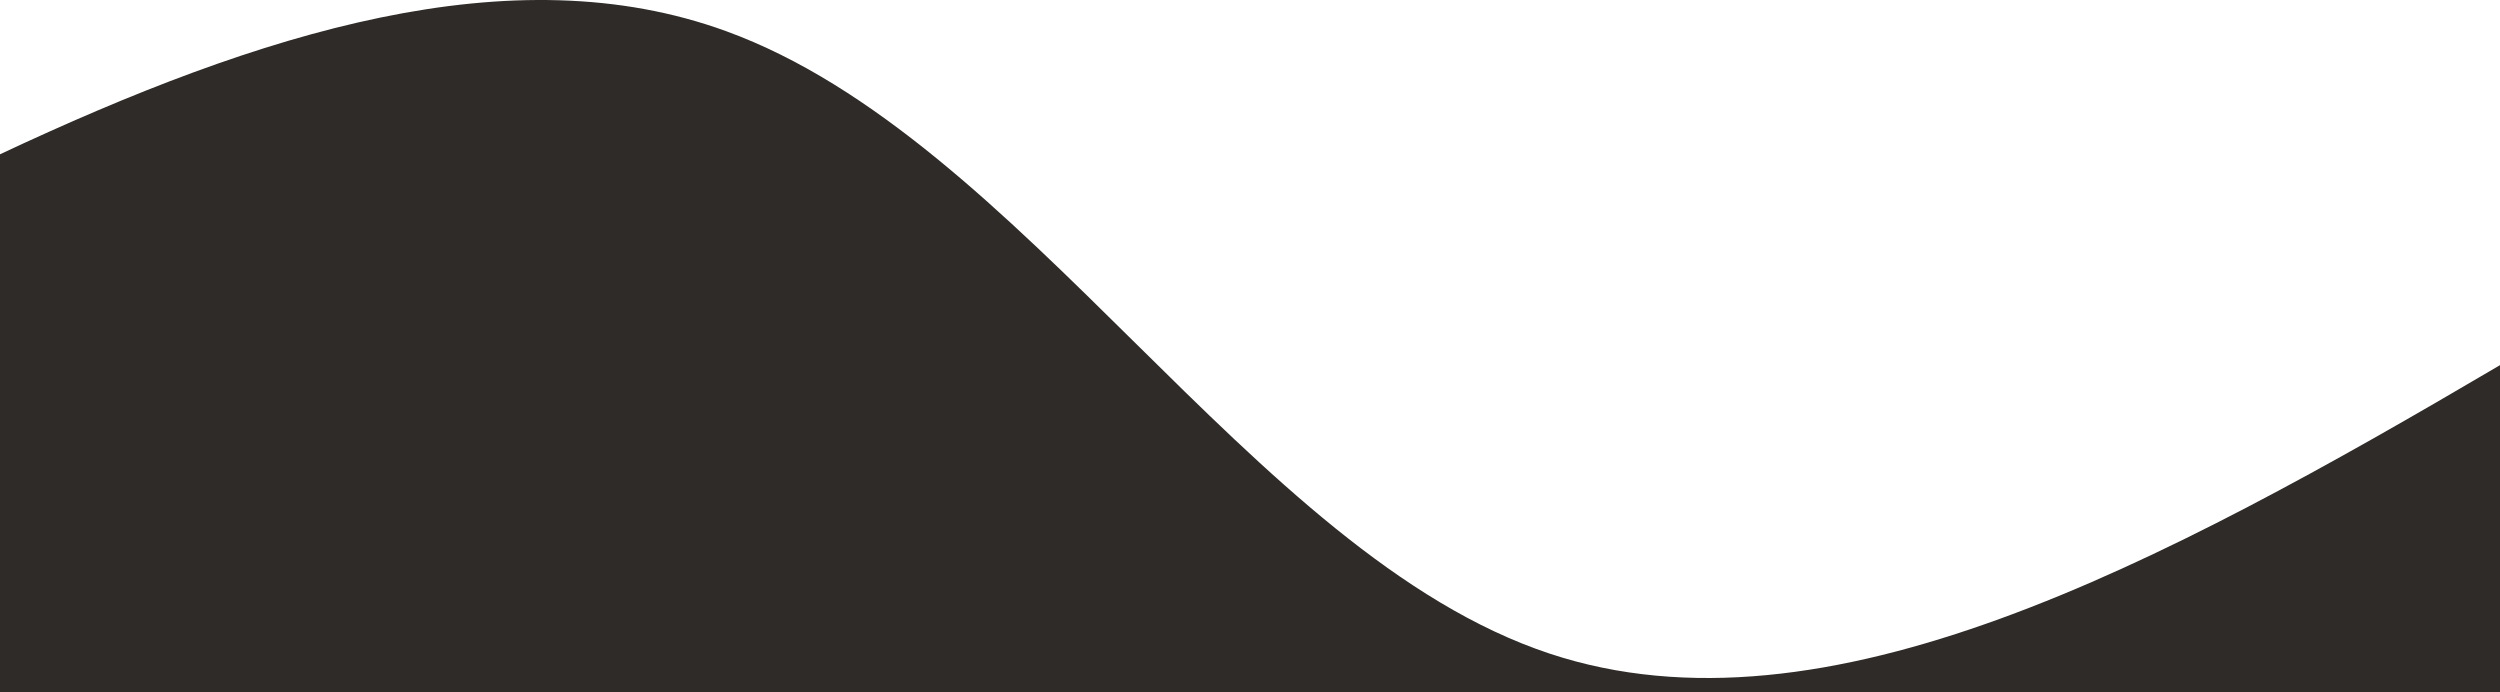 <svg width="289" height="80" viewBox="0 0 289 80" fill="none" xmlns="http://www.w3.org/2000/svg">
<g clip-path="url(#clip0_181_7)">
<path fill-rule="evenodd" clip-rule="evenodd" d="M289 42.212V80H0V17.837C30.218 3.64 59.213 -5.4 83.934 3.601C101.047 9.832 116.111 24.709 131.124 39.536C146.478 54.699 161.778 69.809 179.161 75.565C210.954 86.092 249.715 65.33 289 42.212Z" fill="#2F2B29"/>
</g>
<defs>
<clipPath id="clip0_181_7">
<rect width="289" height="80" fill="white"/>
</clipPath>
</defs>
</svg>
